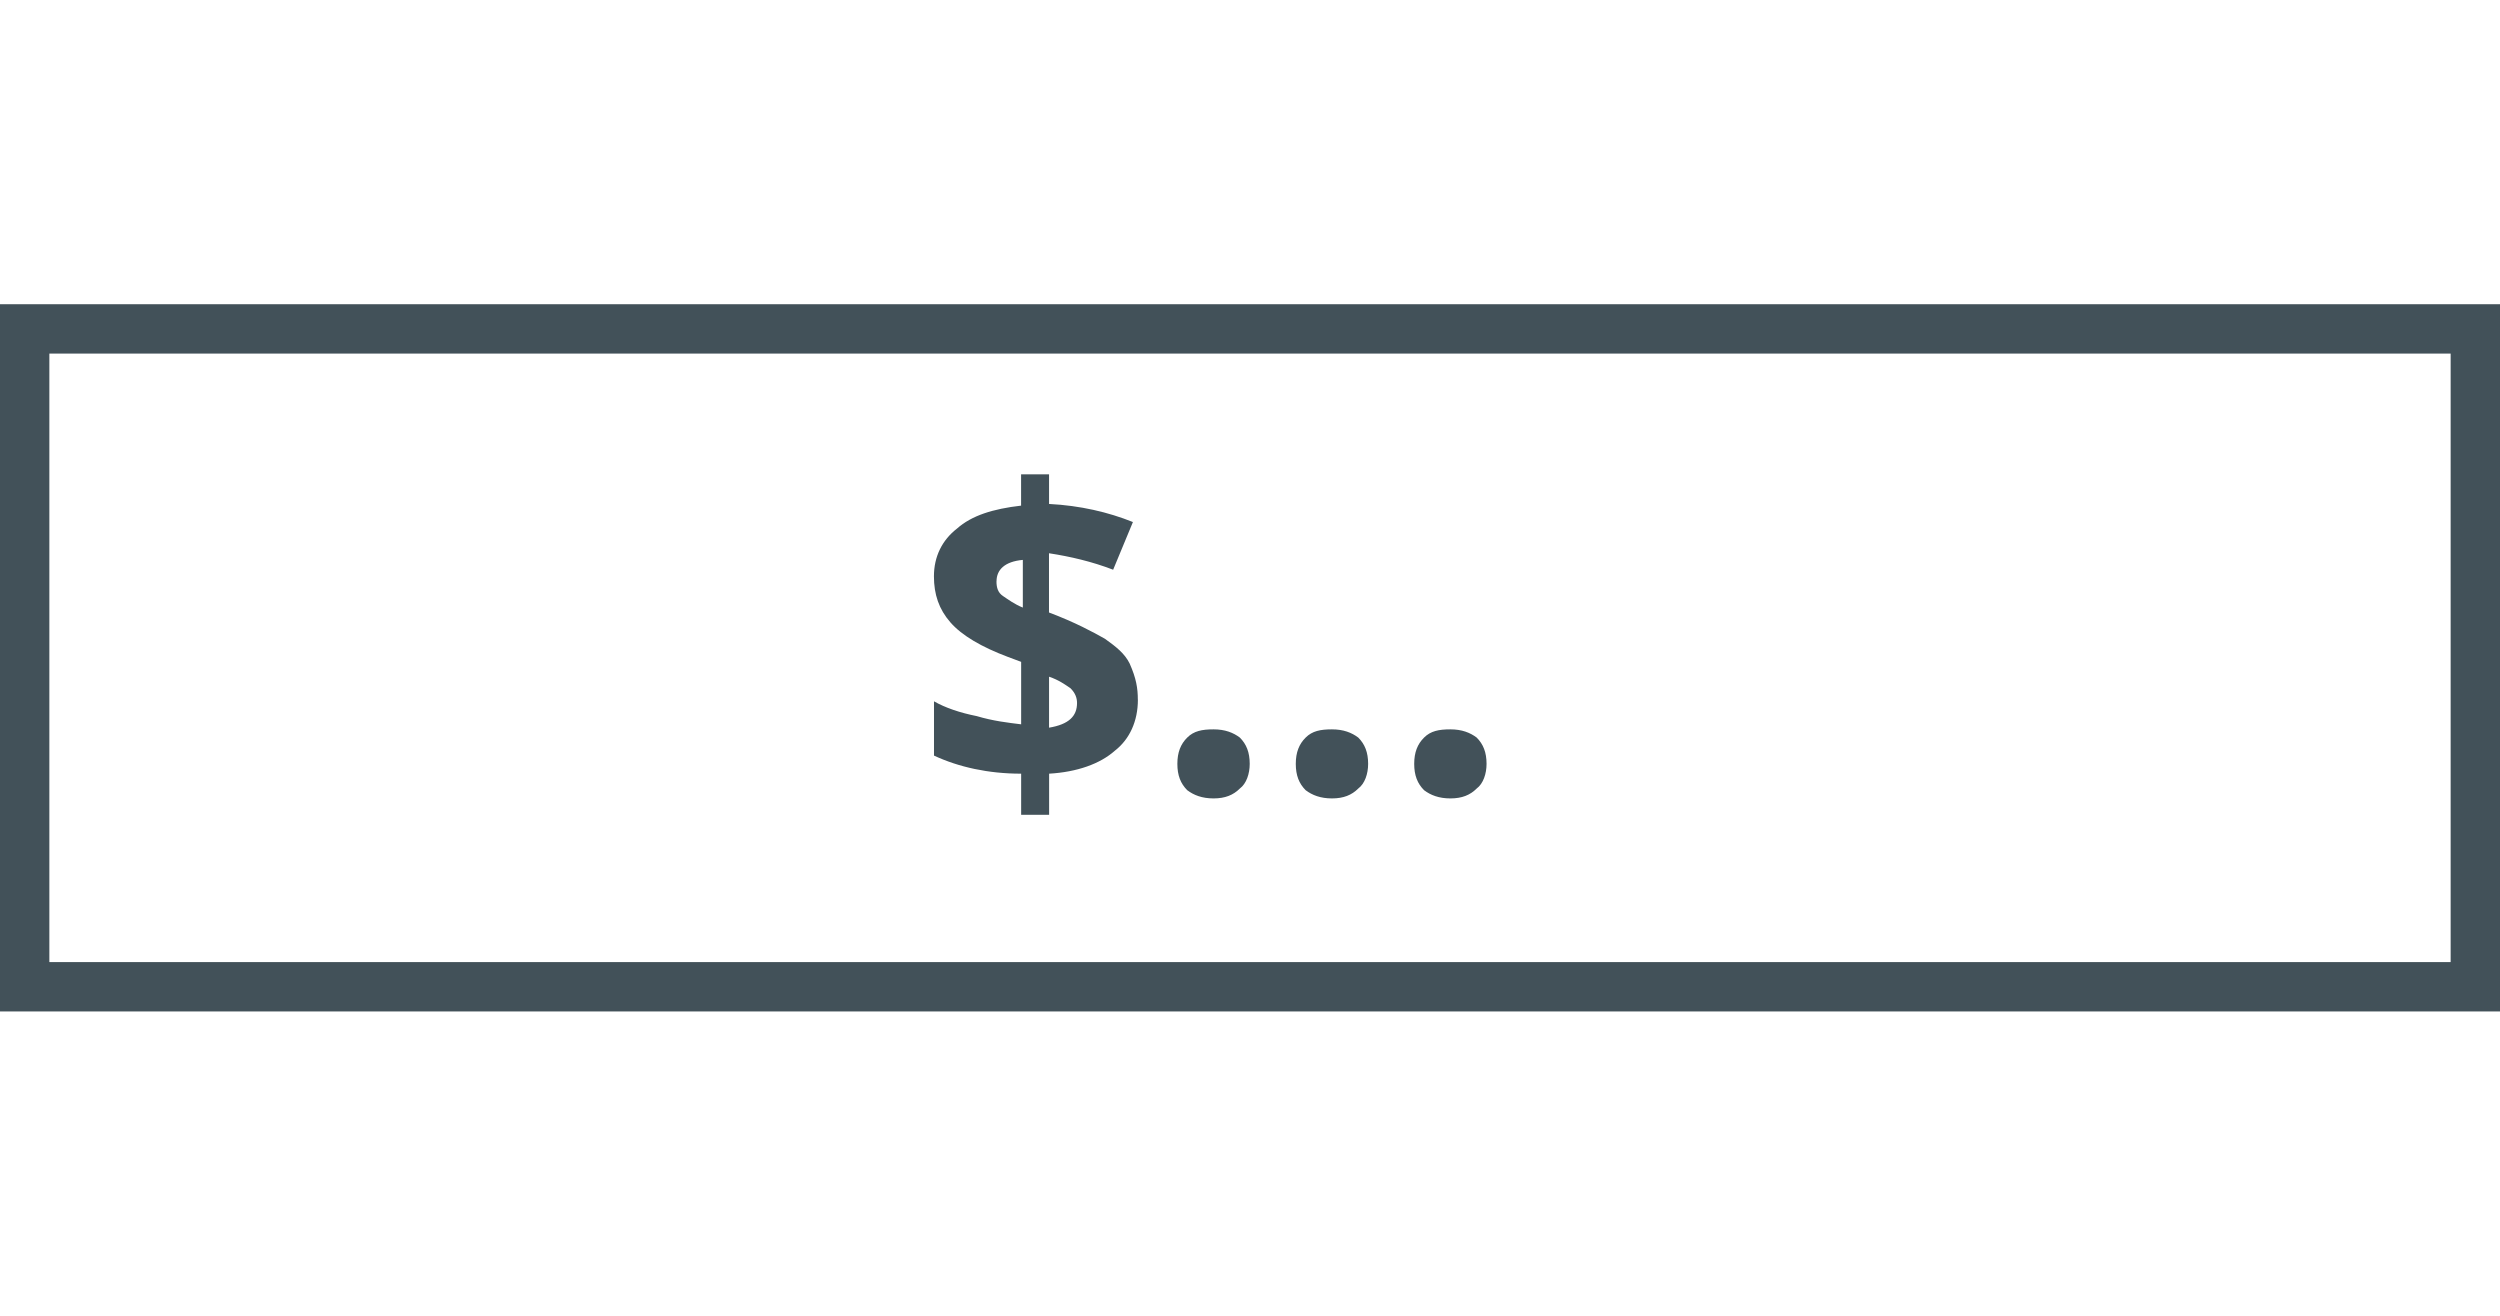 <?xml version="1.0" encoding="UTF-8" standalone="no"?>
<svg
   xmlns:dc="http://purl.org/dc/elements/1.1/"
   xmlns:cc="http://creativecommons.org/ns#"
   xmlns:rdf="http://www.w3.org/1999/02/22-rdf-syntax-ns#"
   xmlns:svg="http://www.w3.org/2000/svg"
   xmlns="http://www.w3.org/2000/svg"
   xmlns:sodipodi="http://sodipodi.sourceforge.net/DTD/sodipodi-0.dtd"
   xmlns:inkscape="http://www.inkscape.org/namespaces/inkscape"
   id="svg5512"
   version="1.1"
   viewBox="0 0 40.217 21.167"
   height="21.167mm"
   width="40.217mm"
   sodipodi:docname="promo-cash.svg"
   inkscape:version="0.92.1 r15371">
  <sodipodi:namedview
     pagecolor="#ffffff"
     bordercolor="#666666"
     borderopacity="1"
     objecttolerance="10"
     gridtolerance="10"
     guidetolerance="10"
     inkscape:pageopacity="0"
     inkscape:pageshadow="2"
     inkscape:window-width="2560"
     inkscape:window-height="1536"
     id="namedview12"
     showgrid="false"
     inkscape:zoom="2.3289473"
     inkscape:cx="17.389831"
     inkscape:cy="21.499999"
     inkscape:window-x="0"
     inkscape:window-y="178"
     inkscape:window-maximized="1"
     inkscape:current-layer="svg5512" />
  <defs
     id="defs5506" />
  <g
     transform="translate(-279.627,-49.804)"
     id="layer1">
    <g
       id="g5661">
      <path
         style="fill:#425159;stroke-width:0.265"
         id="path5322-3"
         d="m 297.932,61.06 c 0,0.344 -0.132,0.635 -0.37,0.82 -0.238,0.212 -0.609,0.344 -1.058,0.37 v 0.661 h -0.45 v -0.661 c -0.529,0 -1.005,-0.106 -1.402,-0.291 v -0.873 c 0.185,0.106 0.423,0.185 0.688,0.238 0.265,0.079 0.503,0.106 0.714,0.132 v -1.005 l -0.212,-0.079 c -0.423,-0.159 -0.741,-0.344 -0.926,-0.556 -0.185,-0.212 -0.265,-0.45 -0.265,-0.741 0,-0.318 0.132,-0.582 0.37,-0.767 0.238,-0.212 0.582,-0.318 1.032,-0.37 v -0.503 h 0.45 v 0.476 c 0.503,0.026 0.953,0.132 1.349,0.291 l -0.318,0.767 c -0.344,-0.132 -0.688,-0.212 -1.032,-0.265 v 0.953 c 0.423,0.159 0.714,0.318 0.9,0.423 0.185,0.132 0.318,0.238 0.397,0.397 0.106,0.238 0.132,0.397 0.132,0.582 z m -2.275,-1.905 c 0,0.106 0.026,0.185 0.106,0.238 0.079,0.053 0.185,0.132 0.318,0.185 V 58.811 c -0.291,0.026 -0.423,0.159 -0.423,0.344 z m 1.296,1.958 c 0,-0.079 -0.026,-0.159 -0.106,-0.238 -0.079,-0.053 -0.185,-0.132 -0.344,-0.185 V 61.51 c 0.318,-0.053 0.45,-0.185 0.45,-0.397 z"
         class="st2"
         inkscape:connector-curvature="0" />
      <path
         style="fill:#425159;stroke-width:0.265"
         id="path5324"
         d="m 298.567,62.092 c 0,-0.185 0.053,-0.318 0.159,-0.423 0.106,-0.106 0.238,-0.132 0.423,-0.132 0.185,0 0.318,0.053 0.423,0.132 0.106,0.106 0.159,0.238 0.159,0.423 0,0.159 -0.053,0.318 -0.159,0.397 -0.106,0.106 -0.238,0.159 -0.423,0.159 -0.185,0 -0.318,-0.053 -0.423,-0.132 -0.106,-0.106 -0.159,-0.238 -0.159,-0.423 z"
         class="st2"
         inkscape:connector-curvature="0" />
      <path
         style="fill:#425159;stroke-width:0.265"
         id="path5326"
         d="m 300.472,62.092 c 0,-0.185 0.053,-0.318 0.159,-0.423 0.106,-0.106 0.238,-0.132 0.423,-0.132 0.185,0 0.318,0.053 0.423,0.132 0.106,0.106 0.159,0.238 0.159,0.423 0,0.159 -0.053,0.318 -0.159,0.397 -0.106,0.106 -0.238,0.159 -0.423,0.159 -0.185,0 -0.318,-0.053 -0.423,-0.132 -0.106,-0.106 -0.159,-0.238 -0.159,-0.423 z"
         class="st2"
         inkscape:connector-curvature="0" />
      <path
         style="fill:#425159;stroke-width:0.265"
         id="path5328"
         d="m 302.377,62.092 c 0,-0.185 0.053,-0.318 0.159,-0.423 0.106,-0.106 0.238,-0.132 0.423,-0.132 0.185,0 0.318,0.053 0.423,0.132 0.106,0.106 0.159,0.238 0.159,0.423 0,0.159 -0.053,0.318 -0.159,0.397 -0.106,0.106 -0.238,0.159 -0.423,0.159 -0.185,0 -0.318,-0.053 -0.423,-0.132 -0.106,-0.106 -0.159,-0.238 -0.159,-0.423 z"
         class="st2"
         inkscape:connector-curvature="0" />
    </g>
    <rect
       style="fill:none;stroke:#425159;stroke-width:0.794;stroke-miterlimit:10"
       id="rect5320"
       height="10.583"
       width="39.423"
       class="st38"
       y="55.095"
       x="280.024" />
  </g>
</svg>

